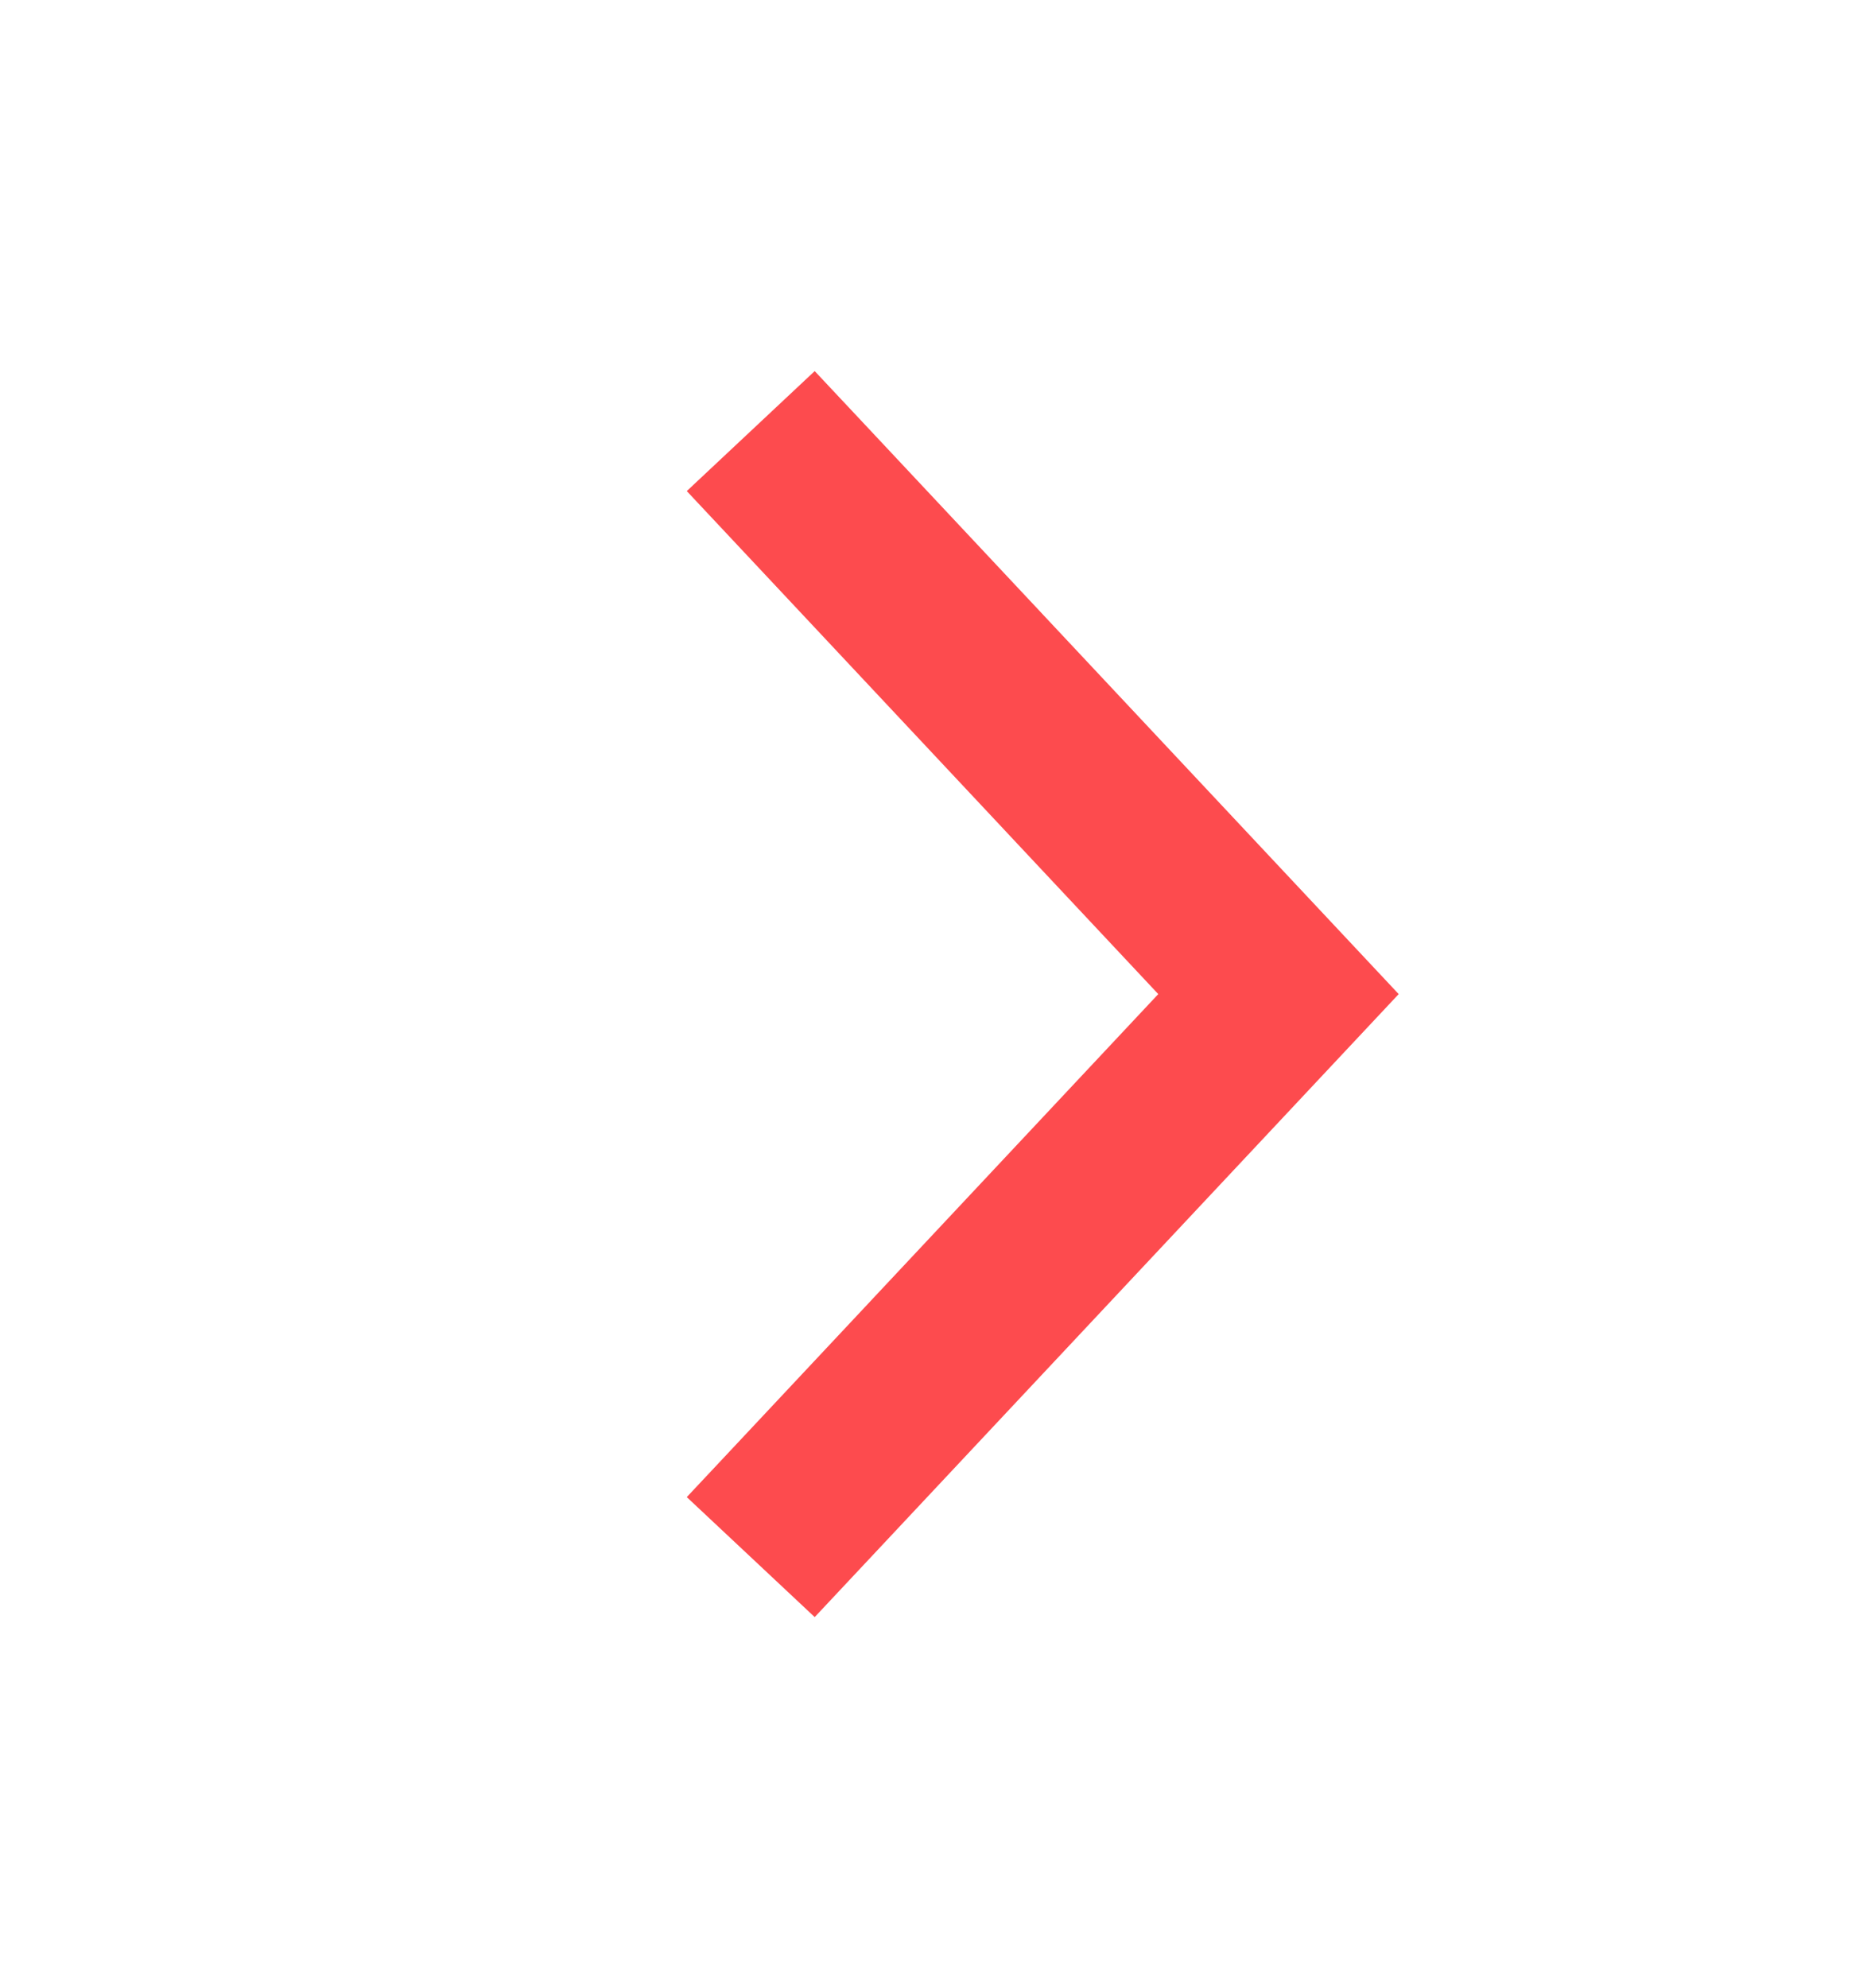 <svg width="16" height="17" viewBox="0 0 16 17" fill="none" xmlns="http://www.w3.org/2000/svg">
<path fill-rule="evenodd" clip-rule="evenodd" d="M6.967 3.173L7.48 3.72L11.48 7.987L11.961 8.5L11.48 9.013L7.48 13.28L6.967 13.827L5.873 12.801L6.386 12.254L9.905 8.5L6.386 4.746L5.873 4.199L6.967 3.173Z" fill="#FD4B4E"/>
</svg>
